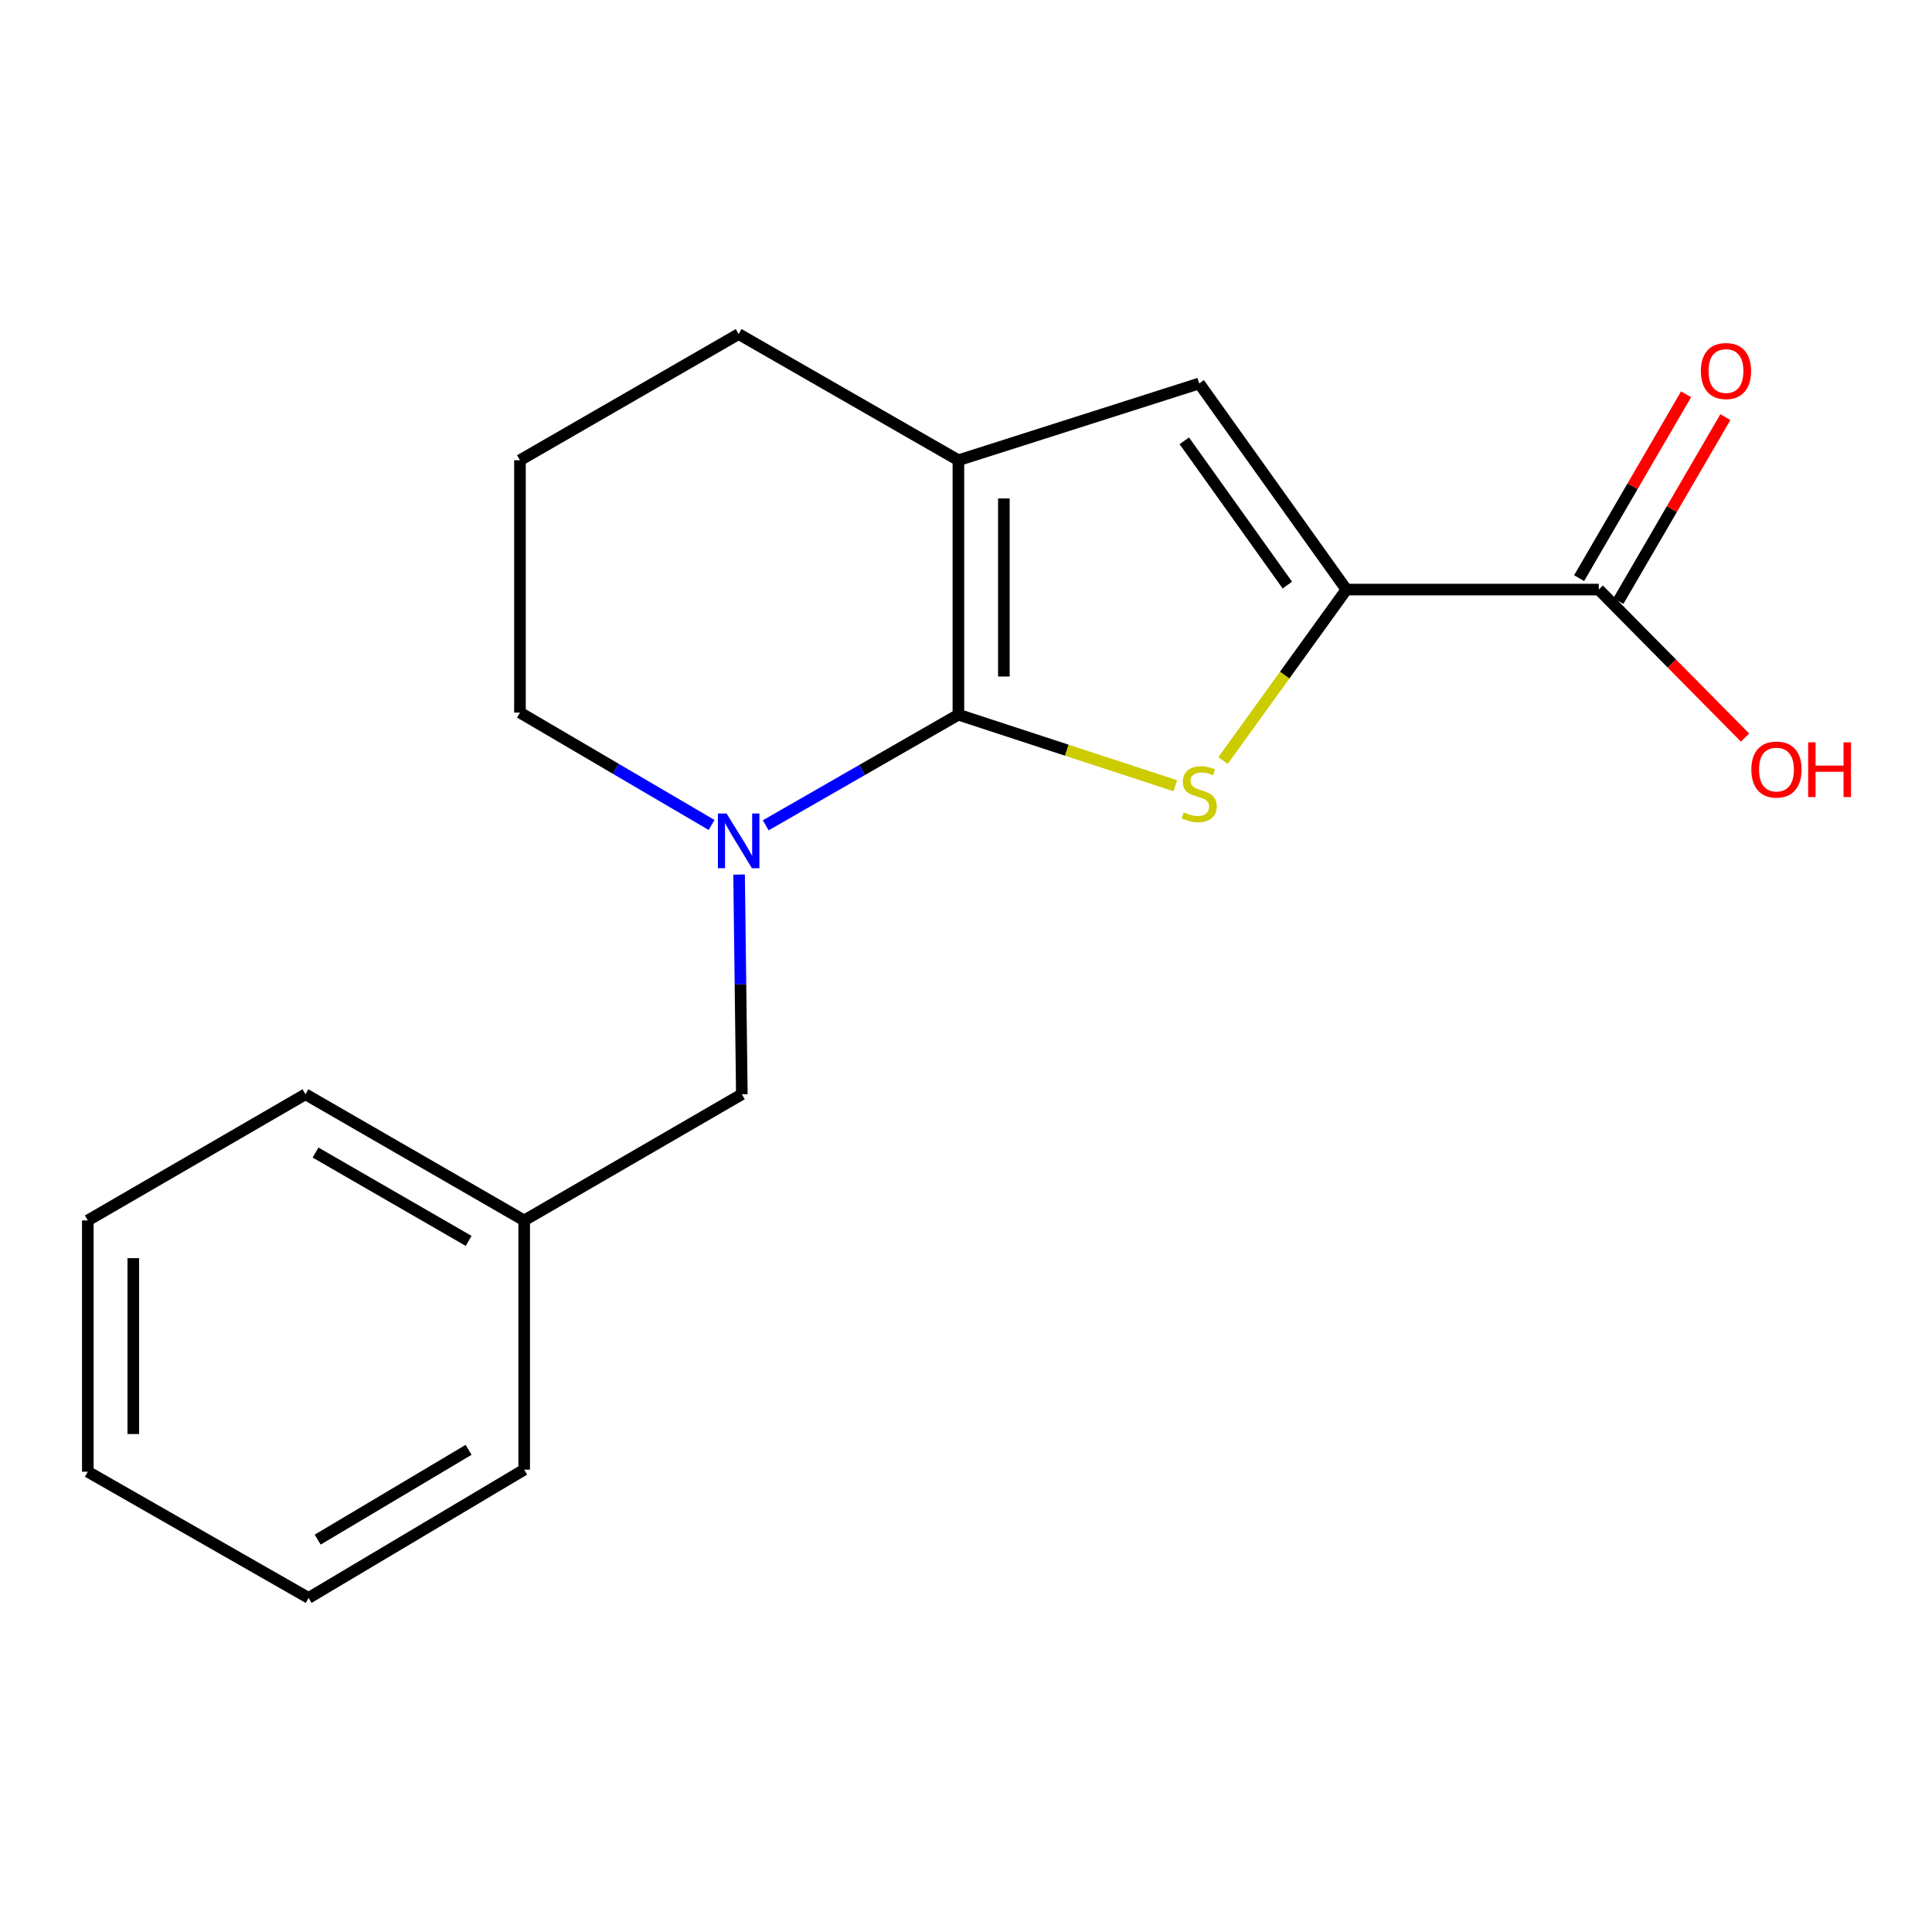<?xml version='1.0' encoding='iso-8859-1'?>
<svg version='1.1' baseProfile='full'
              xmlns='http://www.w3.org/2000/svg'
                      xmlns:rdkit='http://www.rdkit.org/xml'
                      xmlns:xlink='http://www.w3.org/1999/xlink'
                  xml:space='preserve'
width='1000px' height='1000px' viewBox='0 0 1000 1000'>
<!-- END OF HEADER -->
<rect style='opacity:1.0;fill:#FFFFFF;stroke:none' width='1000' height='1000' x='0' y='0'> </rect>
<path class='bond-0' d='M 496.068,369.922 L 552.209,388.309' style='fill:none;fill-rule:evenodd;stroke:#000000;stroke-width:6px;stroke-linecap:butt;stroke-linejoin:miter;stroke-opacity:1' />
<path class='bond-0' d='M 552.209,388.309 L 608.35,406.697' style='fill:none;fill-rule:evenodd;stroke:#CCCC00;stroke-width:6px;stroke-linecap:butt;stroke-linejoin:miter;stroke-opacity:1' />
<path class='bond-2' d='M 496.068,369.922 L 446.209,398.551' style='fill:none;fill-rule:evenodd;stroke:#000000;stroke-width:6px;stroke-linecap:butt;stroke-linejoin:miter;stroke-opacity:1' />
<path class='bond-2' d='M 446.209,398.551 L 396.349,427.179' style='fill:none;fill-rule:evenodd;stroke:#0000FF;stroke-width:6px;stroke-linecap:butt;stroke-linejoin:miter;stroke-opacity:1' />
<path class='bond-3' d='M 496.068,369.922 L 496.068,238.222' style='fill:none;fill-rule:evenodd;stroke:#000000;stroke-width:6px;stroke-linecap:butt;stroke-linejoin:miter;stroke-opacity:1' />
<path class='bond-3' d='M 519.598,350.167 L 519.598,257.977' style='fill:none;fill-rule:evenodd;stroke:#000000;stroke-width:6px;stroke-linecap:butt;stroke-linejoin:miter;stroke-opacity:1' />
<path class='bond-1' d='M 633.044,393.653 L 664.974,349.408' style='fill:none;fill-rule:evenodd;stroke:#CCCC00;stroke-width:6px;stroke-linecap:butt;stroke-linejoin:miter;stroke-opacity:1' />
<path class='bond-1' d='M 664.974,349.408 L 696.905,305.164' style='fill:none;fill-rule:evenodd;stroke:#000000;stroke-width:6px;stroke-linecap:butt;stroke-linejoin:miter;stroke-opacity:1' />
<path class='bond-5' d='M 696.905,305.164 L 827.519,305.164' style='fill:none;fill-rule:evenodd;stroke:#000000;stroke-width:6px;stroke-linecap:butt;stroke-linejoin:miter;stroke-opacity:1' />
<path class='bond-18' d='M 696.905,305.164 L 620.709,198.484' style='fill:none;fill-rule:evenodd;stroke:#000000;stroke-width:6px;stroke-linecap:butt;stroke-linejoin:miter;stroke-opacity:1' />
<path class='bond-18' d='M 666.328,302.837 L 612.991,228.162' style='fill:none;fill-rule:evenodd;stroke:#000000;stroke-width:6px;stroke-linecap:butt;stroke-linejoin:miter;stroke-opacity:1' />
<path class='bond-6' d='M 382.549,452.668 L 383.263,509.53' style='fill:none;fill-rule:evenodd;stroke:#0000FF;stroke-width:6px;stroke-linecap:butt;stroke-linejoin:miter;stroke-opacity:1' />
<path class='bond-6' d='M 383.263,509.53 L 383.977,566.392' style='fill:none;fill-rule:evenodd;stroke:#000000;stroke-width:6px;stroke-linecap:butt;stroke-linejoin:miter;stroke-opacity:1' />
<path class='bond-8' d='M 368.309,427.006 L 318.718,397.921' style='fill:none;fill-rule:evenodd;stroke:#0000FF;stroke-width:6px;stroke-linecap:butt;stroke-linejoin:miter;stroke-opacity:1' />
<path class='bond-8' d='M 318.718,397.921 L 269.128,368.837' style='fill:none;fill-rule:evenodd;stroke:#000000;stroke-width:6px;stroke-linecap:butt;stroke-linejoin:miter;stroke-opacity:1' />
<path class='bond-4' d='M 496.068,238.222 L 620.709,198.484' style='fill:none;fill-rule:evenodd;stroke:#000000;stroke-width:6px;stroke-linecap:butt;stroke-linejoin:miter;stroke-opacity:1' />
<path class='bond-10' d='M 496.068,238.222 L 382.33,172.915' style='fill:none;fill-rule:evenodd;stroke:#000000;stroke-width:6px;stroke-linecap:butt;stroke-linejoin:miter;stroke-opacity:1' />
<path class='bond-7' d='M 837.689,311.079 L 865.366,263.494' style='fill:none;fill-rule:evenodd;stroke:#000000;stroke-width:6px;stroke-linecap:butt;stroke-linejoin:miter;stroke-opacity:1' />
<path class='bond-7' d='M 865.366,263.494 L 893.042,215.91' style='fill:none;fill-rule:evenodd;stroke:#FF0000;stroke-width:6px;stroke-linecap:butt;stroke-linejoin:miter;stroke-opacity:1' />
<path class='bond-7' d='M 817.349,299.249 L 845.026,251.664' style='fill:none;fill-rule:evenodd;stroke:#000000;stroke-width:6px;stroke-linecap:butt;stroke-linejoin:miter;stroke-opacity:1' />
<path class='bond-7' d='M 845.026,251.664 L 872.703,204.08' style='fill:none;fill-rule:evenodd;stroke:#FF0000;stroke-width:6px;stroke-linecap:butt;stroke-linejoin:miter;stroke-opacity:1' />
<path class='bond-9' d='M 827.519,305.164 L 865.37,343.467' style='fill:none;fill-rule:evenodd;stroke:#000000;stroke-width:6px;stroke-linecap:butt;stroke-linejoin:miter;stroke-opacity:1' />
<path class='bond-9' d='M 865.37,343.467 L 903.222,381.77' style='fill:none;fill-rule:evenodd;stroke:#FF0000;stroke-width:6px;stroke-linecap:butt;stroke-linejoin:miter;stroke-opacity:1' />
<path class='bond-11' d='M 383.977,566.392 L 271.311,631.699' style='fill:none;fill-rule:evenodd;stroke:#000000;stroke-width:6px;stroke-linecap:butt;stroke-linejoin:miter;stroke-opacity:1' />
<path class='bond-19' d='M 269.128,368.837 L 269.128,238.222' style='fill:none;fill-rule:evenodd;stroke:#000000;stroke-width:6px;stroke-linecap:butt;stroke-linejoin:miter;stroke-opacity:1' />
<path class='bond-12' d='M 382.33,172.915 L 269.128,238.222' style='fill:none;fill-rule:evenodd;stroke:#000000;stroke-width:6px;stroke-linecap:butt;stroke-linejoin:miter;stroke-opacity:1' />
<path class='bond-13' d='M 271.311,631.699 L 158.108,566.392' style='fill:none;fill-rule:evenodd;stroke:#000000;stroke-width:6px;stroke-linecap:butt;stroke-linejoin:miter;stroke-opacity:1' />
<path class='bond-13' d='M 242.572,642.284 L 163.331,596.569' style='fill:none;fill-rule:evenodd;stroke:#000000;stroke-width:6px;stroke-linecap:butt;stroke-linejoin:miter;stroke-opacity:1' />
<path class='bond-14' d='M 271.311,631.699 L 271.311,760.693' style='fill:none;fill-rule:evenodd;stroke:#000000;stroke-width:6px;stroke-linecap:butt;stroke-linejoin:miter;stroke-opacity:1' />
<path class='bond-16' d='M 158.108,566.392 L 45.455,631.699' style='fill:none;fill-rule:evenodd;stroke:#000000;stroke-width:6px;stroke-linecap:butt;stroke-linejoin:miter;stroke-opacity:1' />
<path class='bond-15' d='M 271.311,760.693 L 159.729,827.085' style='fill:none;fill-rule:evenodd;stroke:#000000;stroke-width:6px;stroke-linecap:butt;stroke-linejoin:miter;stroke-opacity:1' />
<path class='bond-15' d='M 242.542,750.431 L 164.435,796.905' style='fill:none;fill-rule:evenodd;stroke:#000000;stroke-width:6px;stroke-linecap:butt;stroke-linejoin:miter;stroke-opacity:1' />
<path class='bond-17' d='M 159.729,827.085 L 45.455,761.764' style='fill:none;fill-rule:evenodd;stroke:#000000;stroke-width:6px;stroke-linecap:butt;stroke-linejoin:miter;stroke-opacity:1' />
<path class='bond-20' d='M 45.455,631.699 L 45.455,761.764' style='fill:none;fill-rule:evenodd;stroke:#000000;stroke-width:6px;stroke-linecap:butt;stroke-linejoin:miter;stroke-opacity:1' />
<path class='bond-20' d='M 68.984,651.209 L 68.984,742.255' style='fill:none;fill-rule:evenodd;stroke:#000000;stroke-width:6px;stroke-linecap:butt;stroke-linejoin:miter;stroke-opacity:1' />
<path  class='atom-1' d='M 612.709 420.465
Q 613.029 420.585, 614.349 421.145
Q 615.669 421.705, 617.109 422.065
Q 618.589 422.385, 620.029 422.385
Q 622.709 422.385, 624.269 421.105
Q 625.829 419.785, 625.829 417.505
Q 625.829 415.945, 625.029 414.985
Q 624.269 414.025, 623.069 413.505
Q 621.869 412.985, 619.869 412.385
Q 617.349 411.625, 615.829 410.905
Q 614.349 410.185, 613.269 408.665
Q 612.229 407.145, 612.229 404.585
Q 612.229 401.025, 614.629 398.825
Q 617.069 396.625, 621.869 396.625
Q 625.149 396.625, 628.869 398.185
L 627.949 401.265
Q 624.549 399.865, 621.989 399.865
Q 619.229 399.865, 617.709 401.025
Q 616.189 402.145, 616.229 404.105
Q 616.229 405.625, 616.989 406.545
Q 617.789 407.465, 618.909 407.985
Q 620.069 408.505, 621.989 409.105
Q 624.549 409.905, 626.069 410.705
Q 627.589 411.505, 628.669 413.145
Q 629.789 414.745, 629.789 417.505
Q 629.789 421.425, 627.149 423.545
Q 624.549 425.625, 620.189 425.625
Q 617.669 425.625, 615.749 425.065
Q 613.869 424.545, 611.629 423.625
L 612.709 420.465
' fill='#CCCC00'/>
<path  class='atom-3' d='M 376.07 421.069
L 385.35 436.069
Q 386.27 437.549, 387.75 440.229
Q 389.23 442.909, 389.31 443.069
L 389.31 421.069
L 393.07 421.069
L 393.07 449.389
L 389.19 449.389
L 379.23 432.989
Q 378.07 431.069, 376.83 428.869
Q 375.63 426.669, 375.27 425.989
L 375.27 449.389
L 371.59 449.389
L 371.59 421.069
L 376.07 421.069
' fill='#0000FF'/>
<path  class='atom-8' d='M 880.362 192.041
Q 880.362 185.241, 883.722 181.441
Q 887.082 177.641, 893.362 177.641
Q 899.642 177.641, 903.002 181.441
Q 906.362 185.241, 906.362 192.041
Q 906.362 198.921, 902.962 202.841
Q 899.562 206.721, 893.362 206.721
Q 887.122 206.721, 883.722 202.841
Q 880.362 198.961, 880.362 192.041
M 893.362 203.521
Q 897.682 203.521, 900.002 200.641
Q 902.362 197.721, 902.362 192.041
Q 902.362 186.481, 900.002 183.681
Q 897.682 180.841, 893.362 180.841
Q 889.042 180.841, 886.682 183.641
Q 884.362 186.441, 884.362 192.041
Q 884.362 197.761, 886.682 200.641
Q 889.042 203.521, 893.362 203.521
' fill='#FF0000'/>
<path  class='atom-10' d='M 906.493 398.315
Q 906.493 391.515, 909.853 387.715
Q 913.213 383.915, 919.493 383.915
Q 925.773 383.915, 929.133 387.715
Q 932.493 391.515, 932.493 398.315
Q 932.493 405.195, 929.093 409.115
Q 925.693 412.995, 919.493 412.995
Q 913.253 412.995, 909.853 409.115
Q 906.493 405.235, 906.493 398.315
M 919.493 409.795
Q 923.813 409.795, 926.133 406.915
Q 928.493 403.995, 928.493 398.315
Q 928.493 392.755, 926.133 389.955
Q 923.813 387.115, 919.493 387.115
Q 915.173 387.115, 912.813 389.915
Q 910.493 392.715, 910.493 398.315
Q 910.493 404.035, 912.813 406.915
Q 915.173 409.795, 919.493 409.795
' fill='#FF0000'/>
<path  class='atom-10' d='M 935.893 384.235
L 939.733 384.235
L 939.733 396.275
L 954.213 396.275
L 954.213 384.235
L 958.053 384.235
L 958.053 412.555
L 954.213 412.555
L 954.213 399.475
L 939.733 399.475
L 939.733 412.555
L 935.893 412.555
L 935.893 384.235
' fill='#FF0000'/>
</svg>
